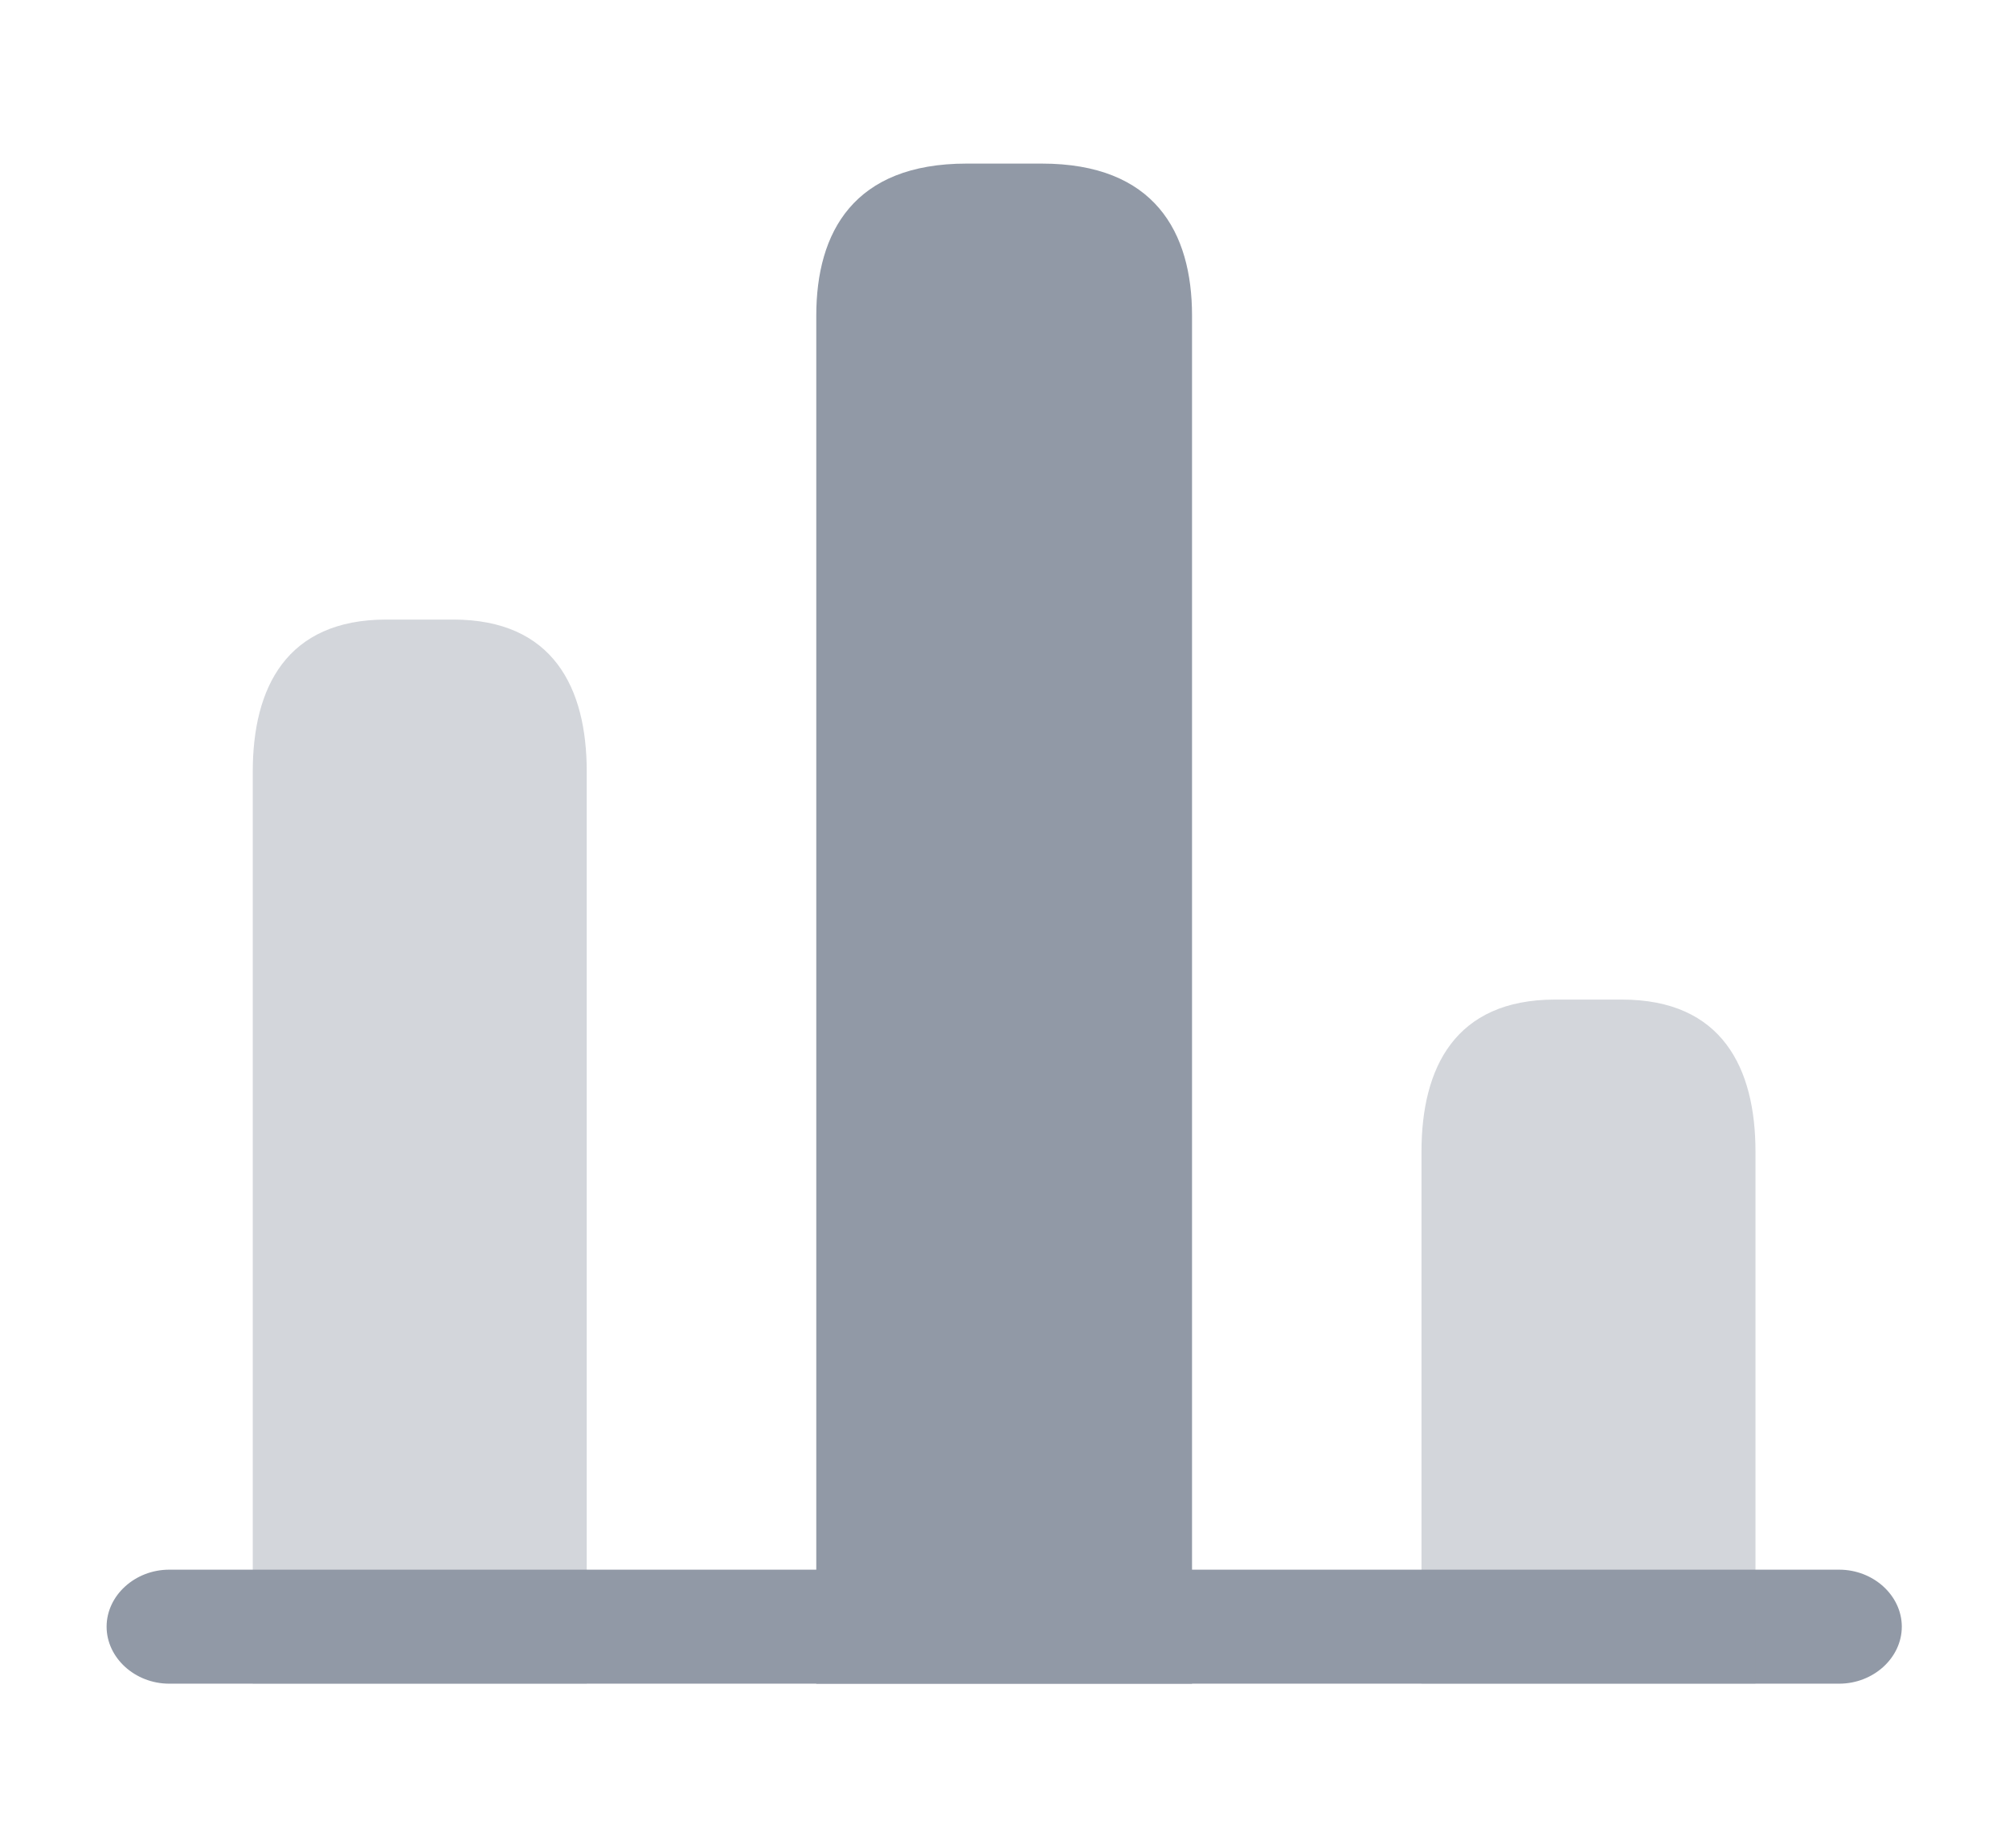 <svg width="125" height="115" viewBox="0 0 125 115" fill="none" xmlns="http://www.w3.org/2000/svg">
<path d="M114.434 104.774H10.529C8.399 104.774 6.633 103.166 6.633 101.227C6.633 99.288 8.399 97.68 10.529 97.68H114.434C116.564 97.68 118.33 99.288 118.33 101.227C118.33 103.166 116.564 104.774 114.434 104.774Z" fill="#9199A6"/>
<path d="M50.789 19.639V104.773H74.168V19.639C74.168 14.436 71.83 10.18 64.816 10.18H60.141C53.127 10.18 50.789 14.436 50.789 19.639Z" fill="#9199A6"/>
<path opacity="0.4" d="M15.727 48.014V104.77H36.507V48.014C36.507 42.811 34.429 38.555 28.195 38.555H24.039C17.805 38.555 15.727 42.811 15.727 48.014Z" fill="#9199A6"/>
<path opacity="0.4" d="M88.445 71.662V104.77H109.226V71.662C109.226 66.46 107.148 62.203 100.914 62.203H96.758C90.523 62.203 88.445 66.46 88.445 71.662Z" fill="#9199A6"/>
</svg>
